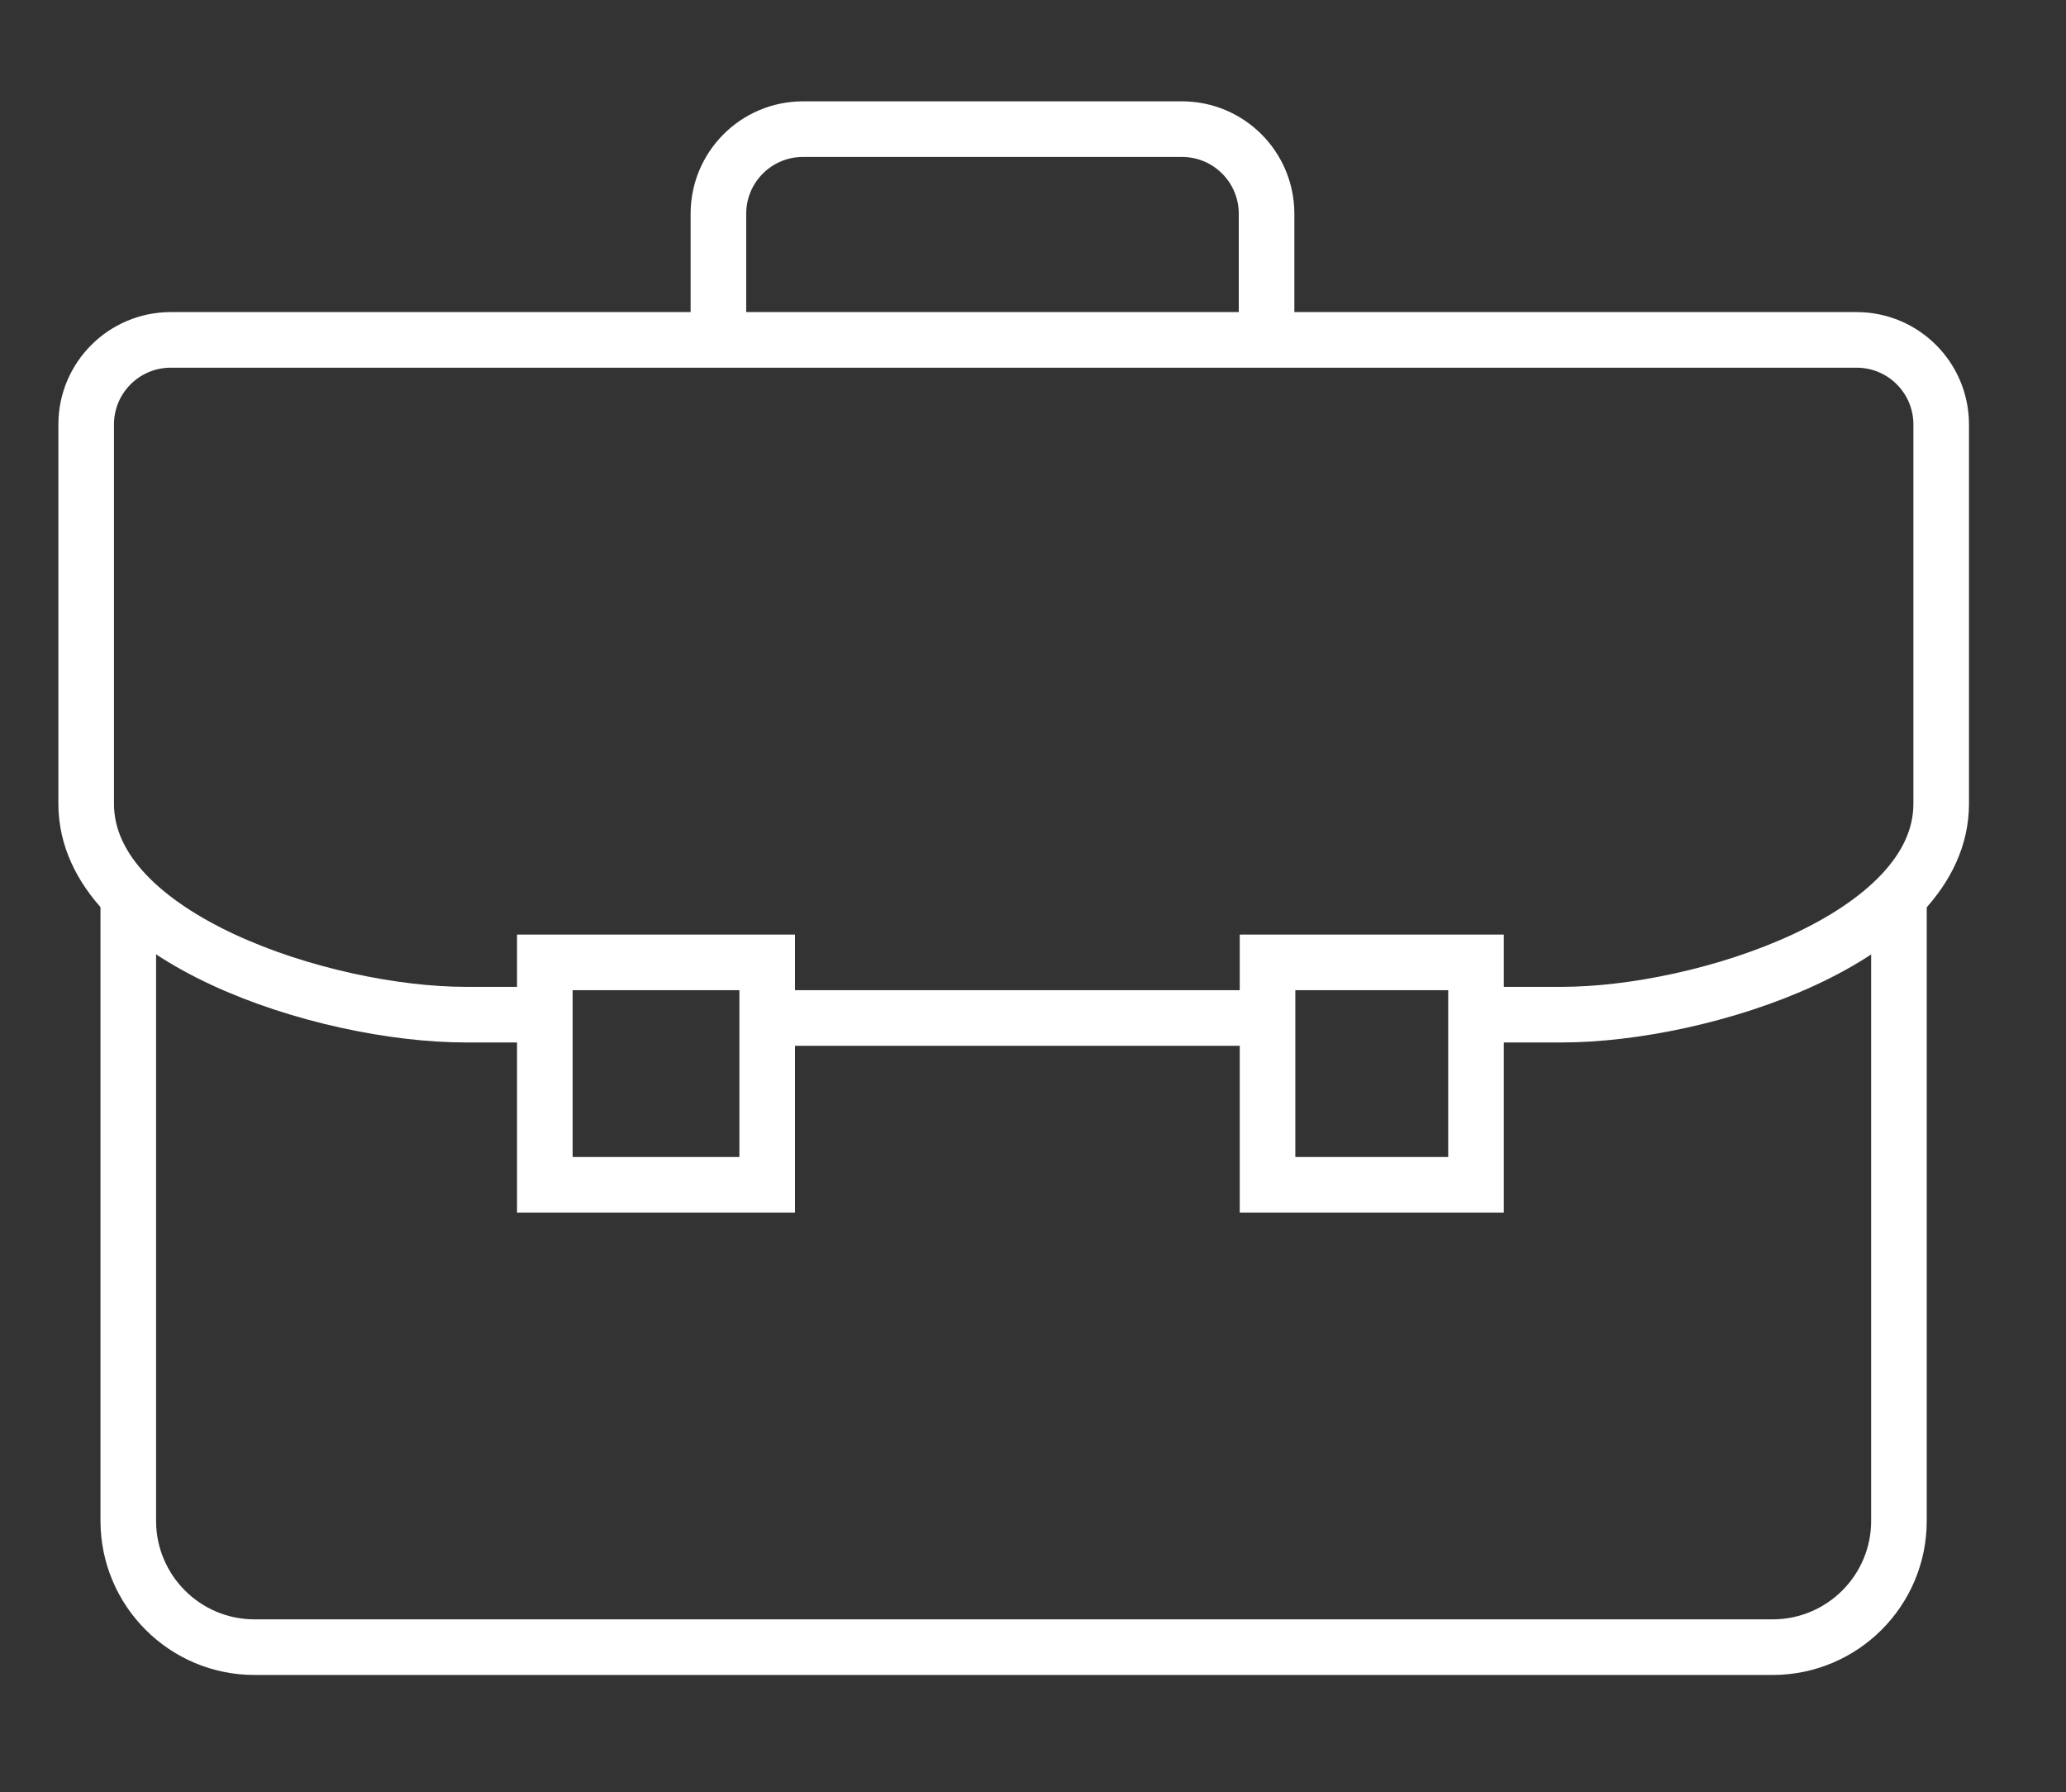 <?xml version="1.0" encoding="utf-8"?>
<!-- Generator: Adobe Illustrator 24.0.1, SVG Export Plug-In . SVG Version: 6.00 Build 0)  -->
<svg version="1.1" id="Layer_1" xmlns="http://www.w3.org/2000/svg" xmlns:xlink="http://www.w3.org/1999/xlink" x="0px" y="0px"
	 viewBox="0 0 148.65 128.91" style="enable-background:new 0 0 148.65 128.91;" xml:space="preserve">
<rect x="0" y="0" width="148.65" height="128.91" fill="#333333" stroke="none"/>
<style type="text/css">
	.st0{fill:none;stroke:#FFFFFF;stroke-width:4;stroke-miterlimit:10;}
</style>
<g id="Group_122" transform="translate(1 1)">
	<path id="Path_114" class="st0" d="M135.63,62.89v45.5c0.01,5.02-4.06,9.09-9.07,9.1c-0.01,0-0.02,0-0.03,0H17.33
		c-5.02,0.01-9.09-4.06-9.1-9.07c0-0.01,0-0.02,0-0.03v-45.5"/>
	<rect id="Rectangle_53" x="38.2" y="68.23" class="st0" width="16" height="16"/>
	<rect id="Rectangle_54" x="90.2" y="68.23" class="st0" width="15" height="16"/>
	<path id="Path_115" class="st0" d="M90.13,23.46v-9.1c-0.01-3.35-2.72-6.06-6.07-6.07h-27.3c-3.35,0.01-6.06,2.72-6.07,6.07v9.1"/>
	<line id="Line_13" class="st0" x1="90.2" y1="72.23" x2="54.2" y2="72.23"/>
	<path id="Path_116" class="st0" d="M38.57,71.99H32.5c-10.13,0-27.3-5.49-27.3-15.17v-27.3c0.01-3.35,2.72-6.06,6.07-6.07H132.6
		c3.35,0.01,6.06,2.72,6.07,6.07v27.3c0,9.68-17.17,15.17-27.3,15.17h-6.06"/>
</g>
</svg>
